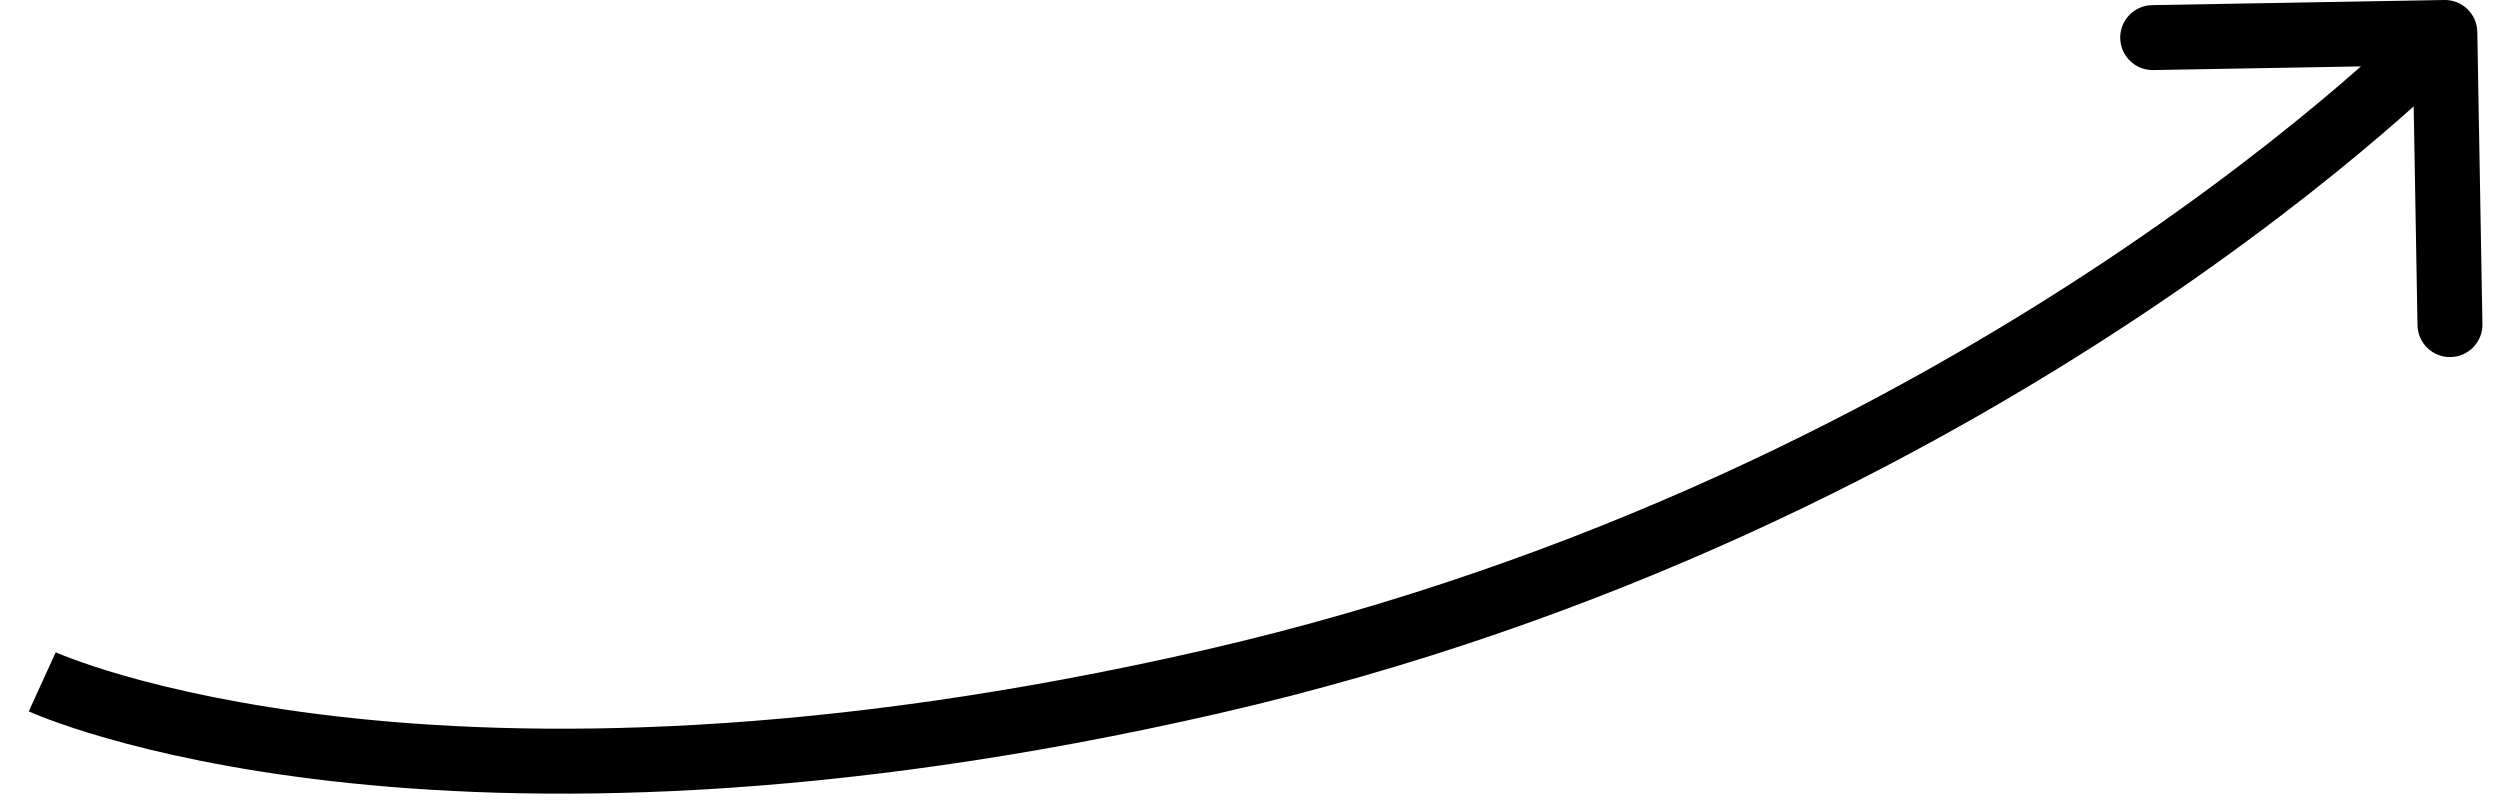 <svg width="77" height="25" viewBox="0 0 77 25" fill="none" xmlns="http://www.w3.org/2000/svg">
<path d="M37.301 21L37.525 21.975L37.301 21ZM76.301 0.982C76.291 0.43 75.836 -0.01 75.284 0L66.285 0.158C65.733 0.168 65.293 0.623 65.303 1.175C65.312 1.728 65.768 2.167 66.32 2.158L74.319 2.017L74.459 10.016C74.469 10.568 74.924 11.008 75.477 10.998C76.029 10.989 76.469 10.533 76.459 9.981L76.301 0.982ZM1.301 21C0.885 21.909 0.885 21.909 0.886 21.91C0.886 21.91 0.887 21.91 0.887 21.91C0.888 21.911 0.889 21.911 0.891 21.912C0.894 21.913 0.897 21.915 0.902 21.917C0.91 21.921 0.922 21.926 0.936 21.932C0.965 21.945 1.006 21.962 1.058 21.984C1.163 22.028 1.315 22.088 1.515 22.163C1.913 22.311 2.5 22.513 3.276 22.735C4.827 23.179 7.131 23.706 10.187 24.056C16.302 24.757 25.416 24.75 37.525 21.975L37.078 20.025C25.186 22.75 16.3 22.743 10.415 22.069C7.472 21.732 5.276 21.227 3.827 20.812C3.102 20.605 2.564 20.419 2.213 20.288C2.037 20.223 1.908 20.171 1.825 20.137C1.784 20.12 1.755 20.107 1.737 20.099C1.728 20.095 1.722 20.093 1.719 20.091C1.717 20.09 1.716 20.09 1.716 20.09C1.716 20.09 1.716 20.09 1.716 20.09C1.717 20.09 1.717 20.09 1.717 20.09C1.717 20.091 1.718 20.091 1.301 21ZM37.525 21.975C49.669 19.192 59.279 14.133 65.854 9.771C69.142 7.589 71.675 5.579 73.389 4.111C74.246 3.377 74.9 2.778 75.341 2.36C75.561 2.151 75.729 1.987 75.842 1.874C75.899 1.818 75.943 1.774 75.972 1.744C75.987 1.729 75.999 1.717 76.007 1.709C76.011 1.705 76.014 1.702 76.016 1.699C76.017 1.698 76.018 1.697 76.019 1.696C76.019 1.696 76.02 1.695 76.02 1.695C76.02 1.695 76.021 1.695 75.301 1C74.582 0.305 74.582 0.305 74.582 0.305C74.582 0.305 74.582 0.305 74.582 0.305C74.582 0.305 74.582 0.306 74.581 0.306C74.58 0.307 74.578 0.309 74.575 0.312C74.57 0.318 74.561 0.327 74.548 0.34C74.524 0.365 74.485 0.403 74.434 0.454C74.331 0.557 74.174 0.71 73.965 0.908C73.547 1.304 72.918 1.881 72.088 2.592C70.427 4.014 67.96 5.973 64.748 8.104C58.323 12.367 48.934 17.308 37.078 20.025L37.525 21.975Z" fill="#355AAF" style="fill:#355AAF;fill:color(display-p3 0.208 0.353 0.686);fill-opacity:1;"/>
</svg>
